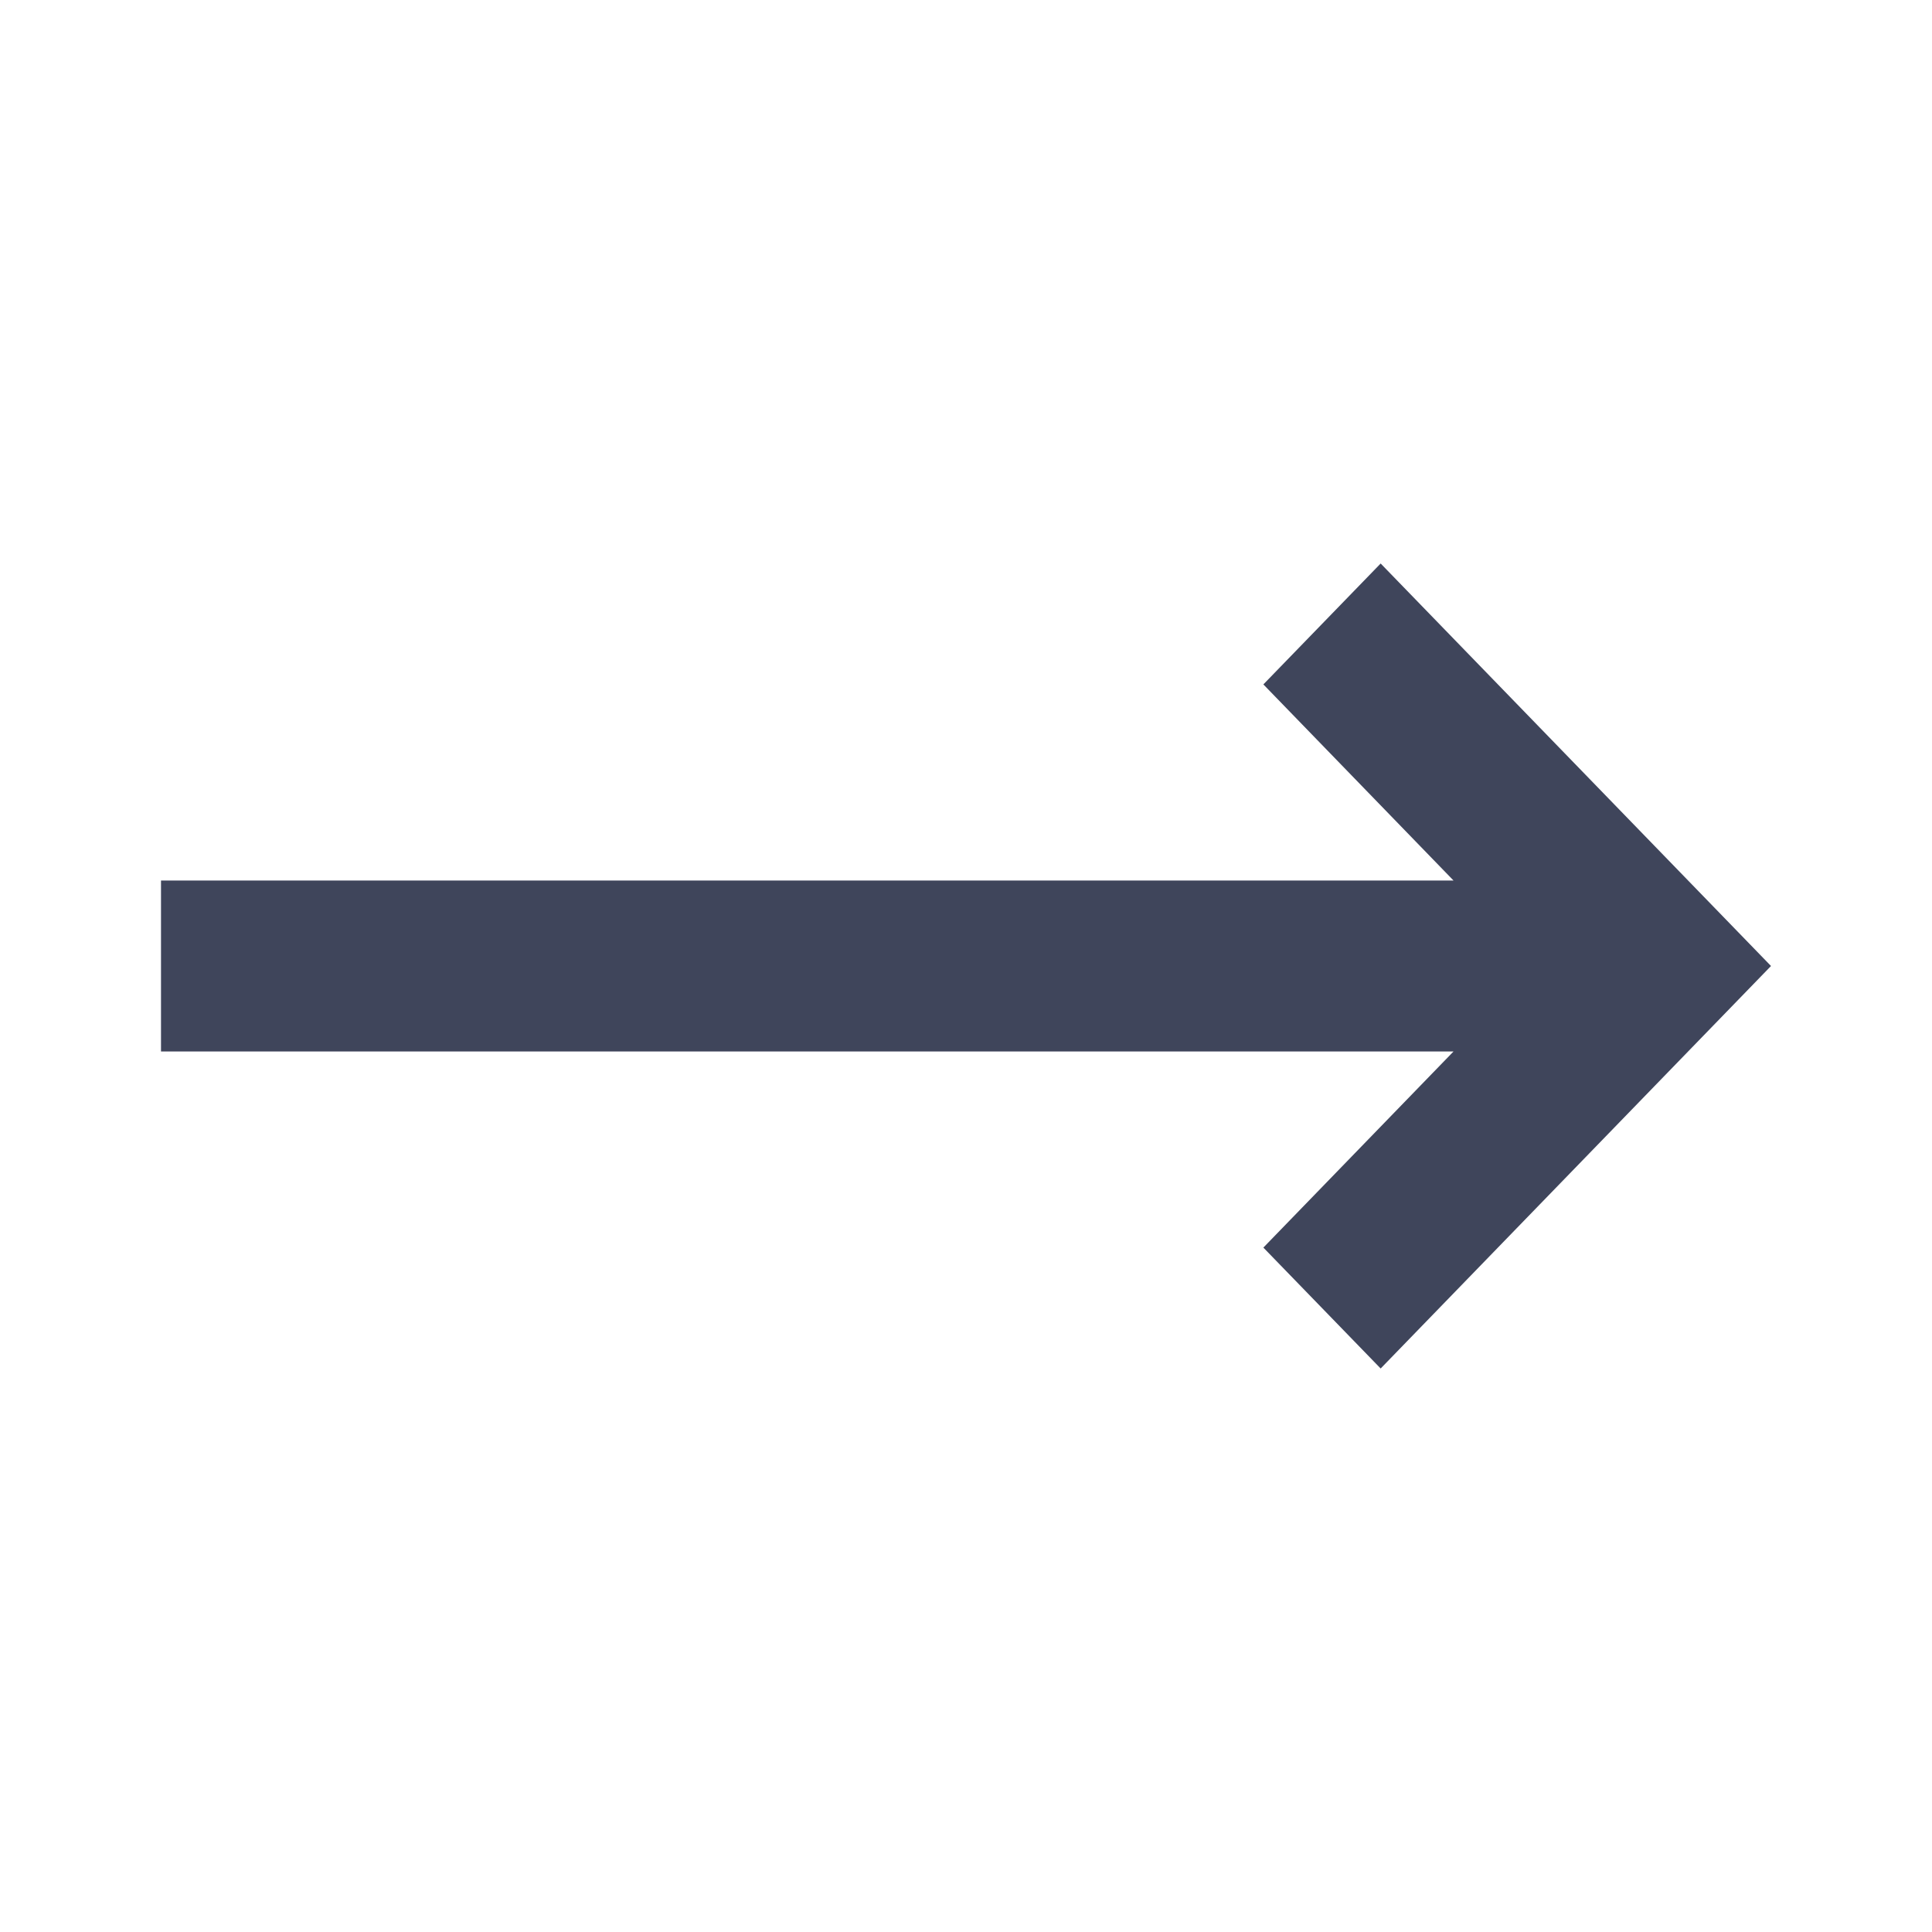 <svg width="24" height="24" viewBox="0 0 24 24" fill="none" xmlns="http://www.w3.org/2000/svg">
<path fill-rule="evenodd" clip-rule="evenodd" d="M17.151 7L15.694 8.502L18.056 10.938H2V13.062H18.056L15.694 15.498L17.151 17L22 12L17.151 7Z" fill="#3F455B"/>
</svg>
